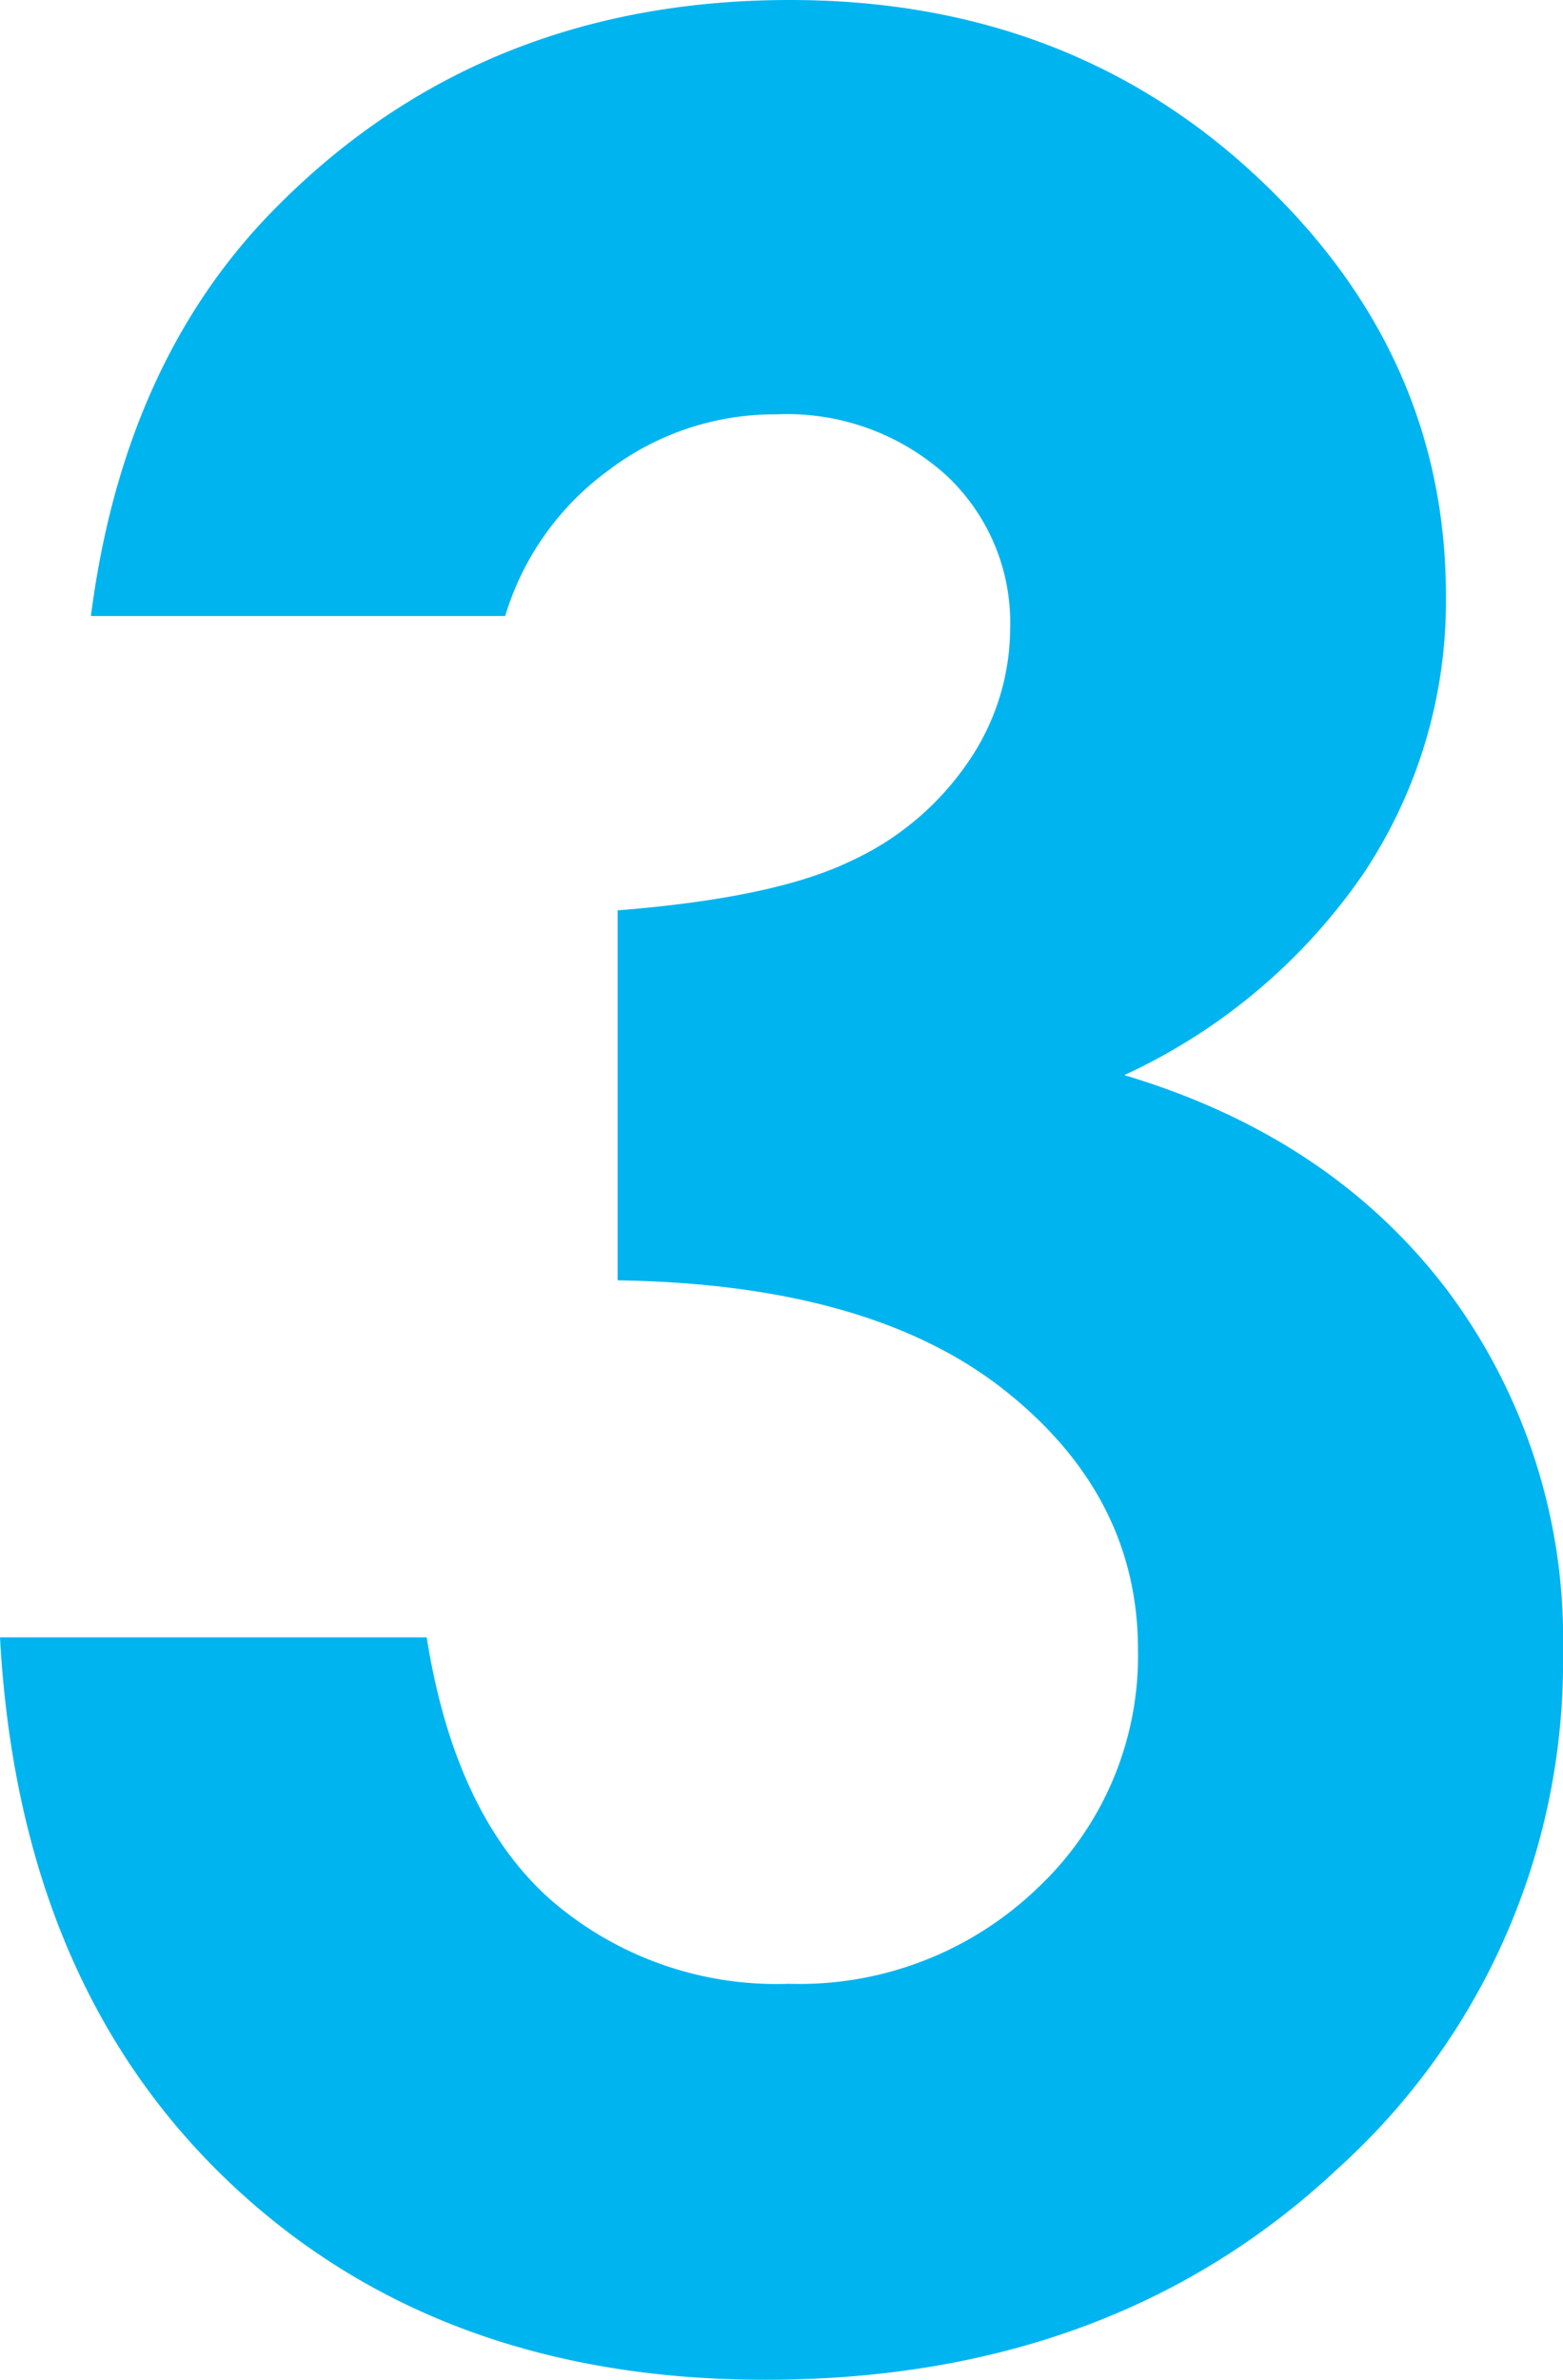 <svg xmlns="http://www.w3.org/2000/svg" viewBox="0 0 84.25 128.25"><defs><style>.cls-1{fill:#00b4f0;}</style></defs><title>kotu-n3</title><g id="レイヤー_2" data-name="レイヤー 2"><g id="メカニズム"><path class="cls-1" d="M27.23,33.2H4.9q1.74-13.53,9.71-21.74Q25.73,0,42.58,0q15,0,25.2,9.55T77.94,32.21A26.43,26.43,0,0,1,73.5,47.07,31.77,31.77,0,0,1,60.6,57.94Q71.72,61.26,78,69.52A31.32,31.32,0,0,1,84.25,89a36.79,36.79,0,0,1-12.12,27.85Q60,128.25,41.25,128.25q-17.76,0-29-10.75T0,88.24H23q1.5,9.47,6.6,14.07a18.56,18.56,0,0,0,12.91,4.6A18.51,18.51,0,0,0,56,101.68,17.16,17.16,0,0,0,61.34,88.9q0-8.3-7.22-14T33.29,69V49.06q8.39-.66,12.49-2.62a15.44,15.44,0,0,0,6.39-5.35,12.77,12.77,0,0,0,2.28-7.22A10.86,10.86,0,0,0,51,25.61a12.78,12.78,0,0,0-9.13-3.28,14.79,14.79,0,0,0-9.05,3A15.12,15.12,0,0,0,27.23,33.2Z"/></g></g></svg>